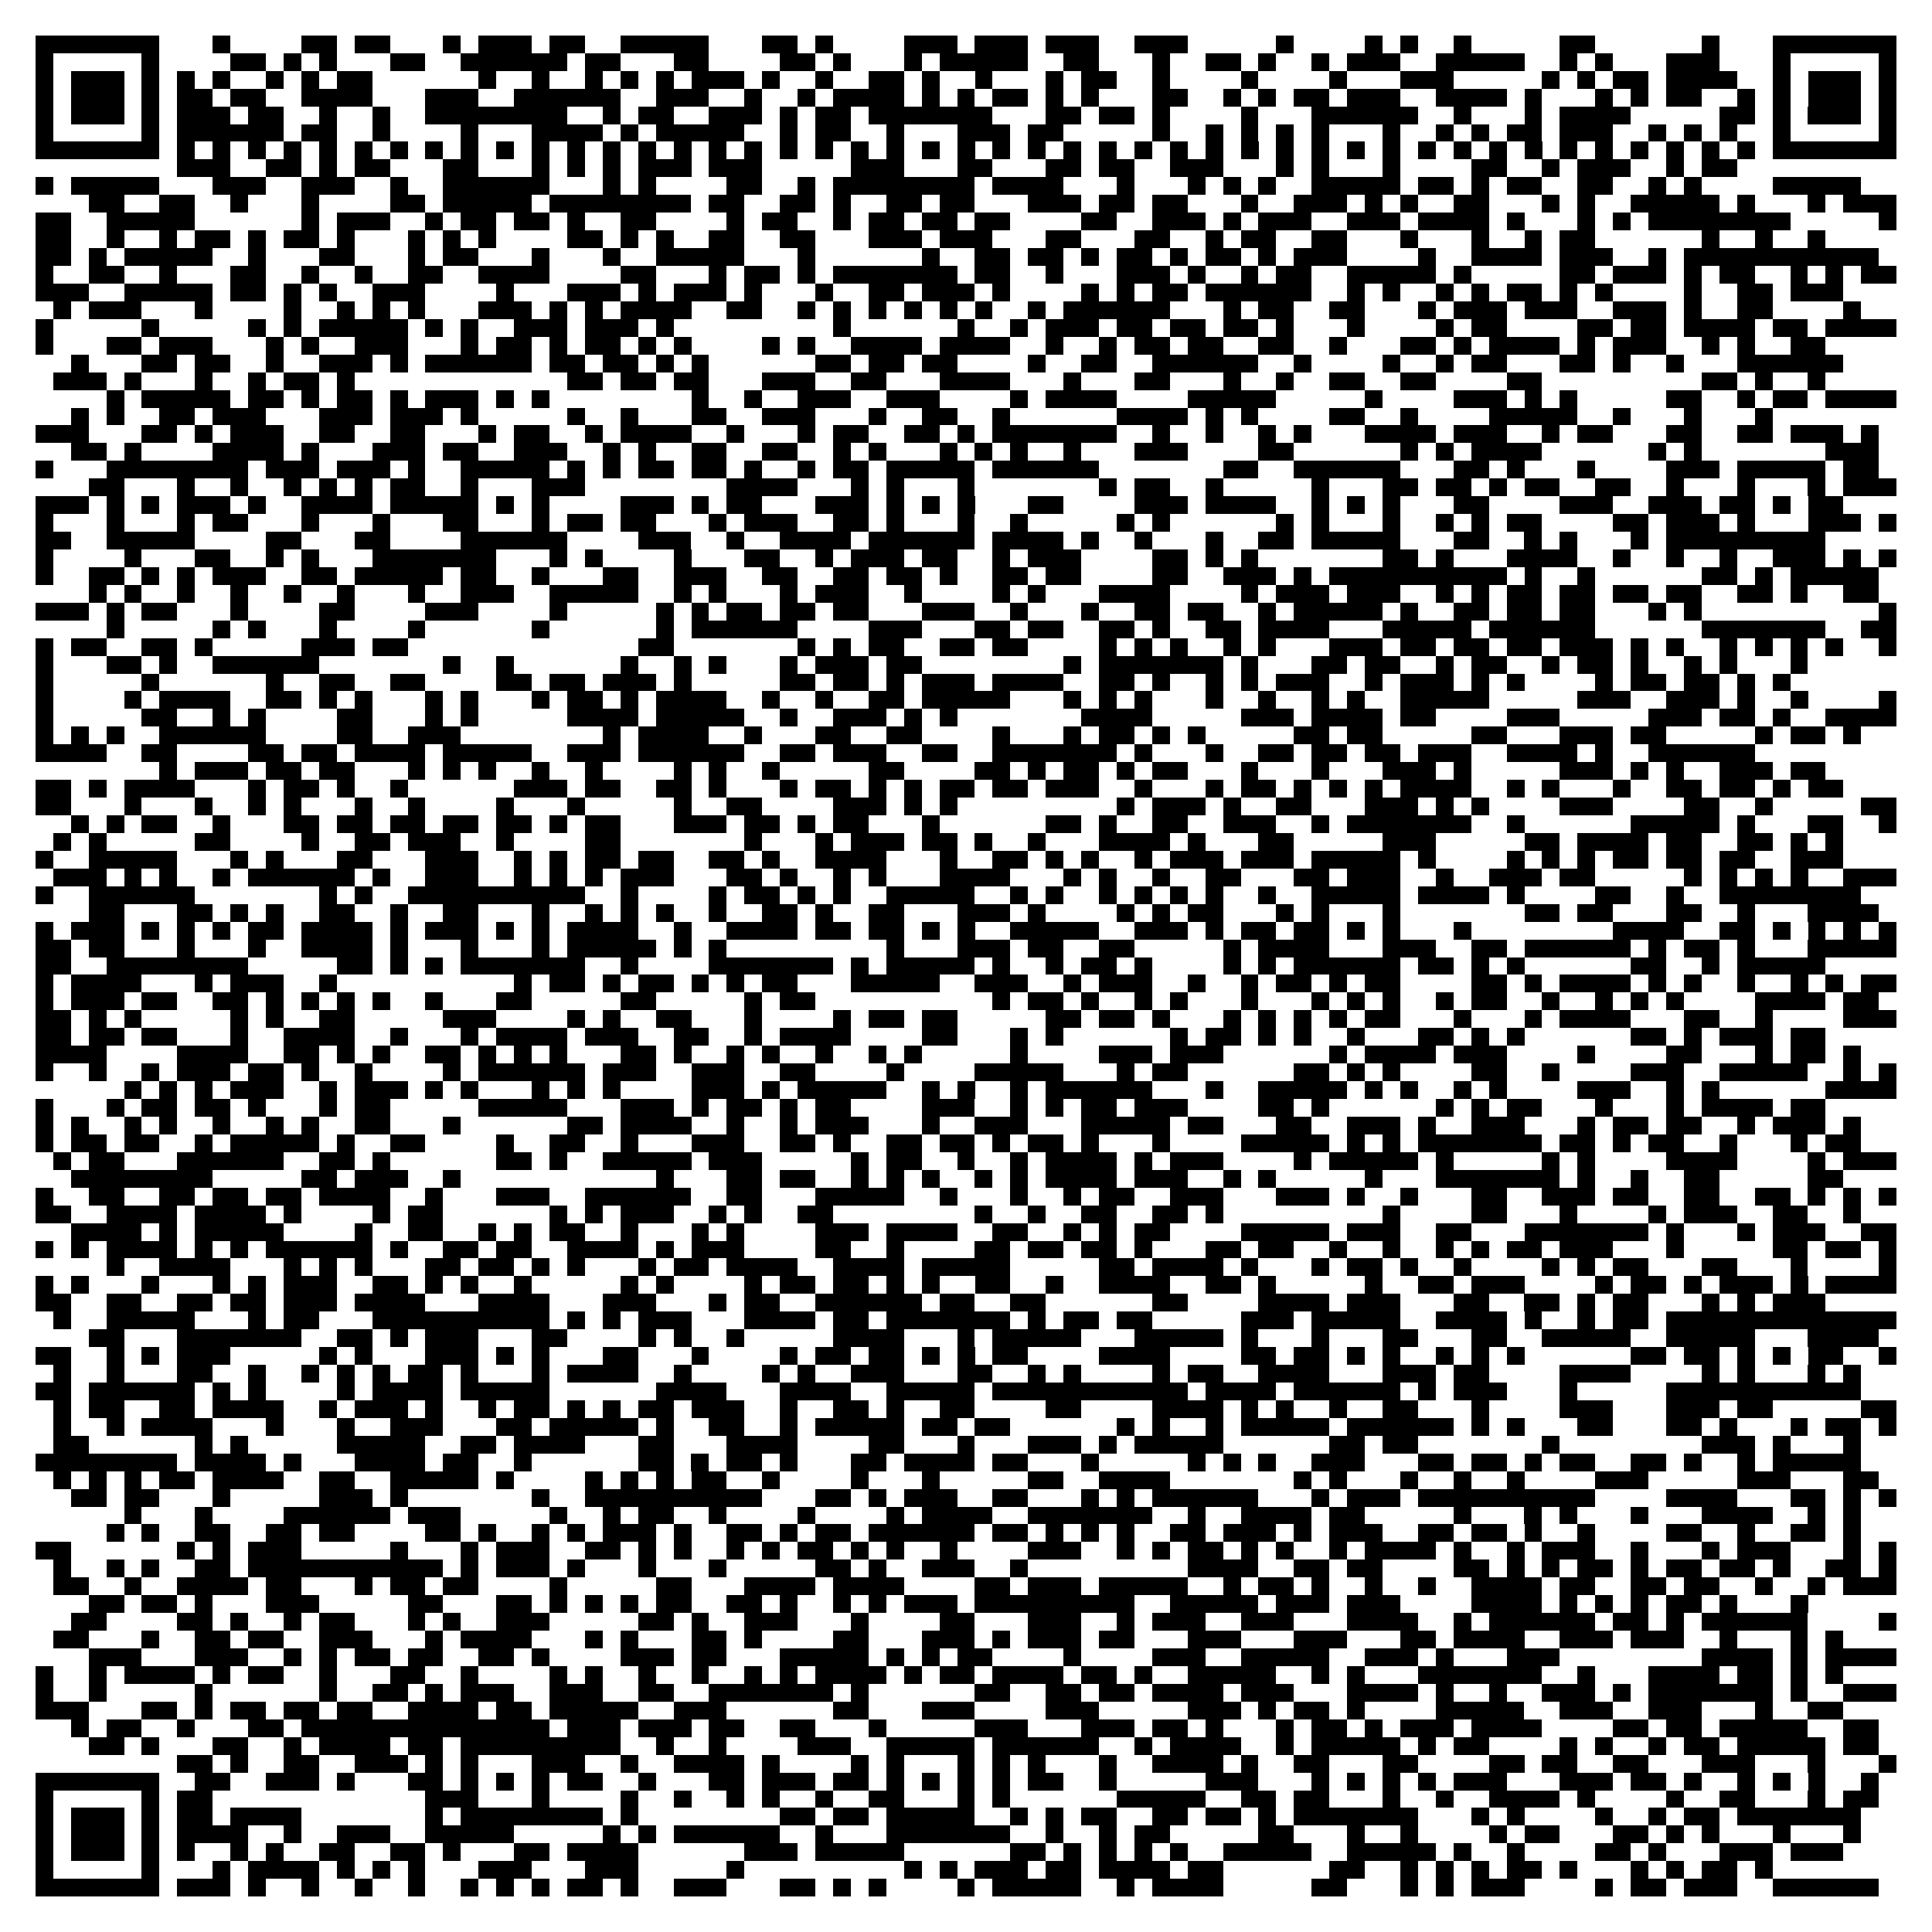 <?xml version="1.0" encoding="UTF-8"?>
<!DOCTYPE svg PUBLIC '-//W3C//DTD SVG 1.0//EN'
          'http://www.w3.org/TR/2001/REC-SVG-20010904/DTD/svg10.dtd'>
<svg fill="#fff" height="109" shape-rendering="crispEdges" style="fill: #fff;" viewBox="0 0 109 109" width="109" xmlns="http://www.w3.org/2000/svg" xmlns:xlink="http://www.w3.org/1999/xlink"
><path d="M0 0h109v109H0z"
  /><path d="M2 2.5h7m3 0h1m4 0h2m1 0h2m3 0h1m1 0h3m1 0h2m2 0h5m3 0h2m1 0h1m4 0h3m1 0h3m1 0h3m2 0h3m5 0h1m4 0h1m1 0h1m2 0h1m5 0h2m6 0h1m3 0h7M2 3.5h1m5 0h1m4 0h2m1 0h1m1 0h1m3 0h2m2 0h6m1 0h2m3 0h2m4 0h2m1 0h1m3 0h1m1 0h5m2 0h2m3 0h1m2 0h2m1 0h1m2 0h1m1 0h3m2 0h5m2 0h1m1 0h1m3 0h3m3 0h1m5 0h1M2 4.5h1m1 0h3m1 0h1m1 0h1m1 0h1m2 0h1m1 0h1m1 0h2m6 0h1m2 0h1m2 0h1m1 0h1m1 0h1m1 0h3m1 0h1m2 0h1m2 0h2m1 0h1m2 0h1m3 0h1m1 0h2m2 0h1m4 0h1m4 0h1m3 0h3m5 0h1m1 0h1m1 0h2m1 0h4m2 0h1m1 0h3m1 0h1M2 5.5h1m1 0h3m1 0h1m1 0h2m1 0h2m2 0h4m3 0h3m2 0h6m2 0h3m2 0h1m2 0h1m1 0h4m1 0h1m1 0h1m1 0h2m1 0h1m1 0h1m3 0h2m2 0h1m1 0h1m1 0h2m1 0h3m2 0h4m1 0h1m3 0h1m1 0h1m1 0h2m2 0h1m1 0h1m1 0h3m1 0h1M2 6.5h1m1 0h3m1 0h1m1 0h3m1 0h2m2 0h1m2 0h1m2 0h8m2 0h1m1 0h2m2 0h3m1 0h1m1 0h2m1 0h7m3 0h2m1 0h2m1 0h1m4 0h1m3 0h6m2 0h1m3 0h1m1 0h4m5 0h2m1 0h1m1 0h3m1 0h1M2 7.5h1m5 0h1m1 0h6m1 0h2m2 0h1m4 0h1m3 0h4m1 0h1m1 0h5m2 0h1m1 0h2m2 0h1m3 0h3m1 0h2m5 0h1m2 0h1m1 0h1m1 0h1m1 0h1m3 0h1m2 0h1m1 0h1m1 0h2m1 0h3m2 0h1m1 0h1m1 0h1m2 0h1m5 0h1M2 8.5h7m1 0h1m1 0h1m1 0h1m1 0h1m1 0h1m1 0h1m1 0h1m1 0h1m1 0h1m1 0h1m1 0h1m1 0h1m1 0h1m1 0h1m1 0h1m1 0h1m1 0h1m1 0h1m1 0h1m1 0h1m1 0h1m1 0h1m1 0h1m1 0h1m1 0h1m1 0h1m1 0h1m1 0h1m1 0h1m1 0h1m1 0h1m1 0h1m1 0h1m1 0h1m1 0h1m1 0h1m1 0h1m1 0h1m1 0h1m1 0h1m1 0h1m1 0h1m1 0h1m1 0h1m1 0h1m1 0h7M10 9.5h3m2 0h2m1 0h1m1 0h2m3 0h2m3 0h1m1 0h1m1 0h1m1 0h3m1 0h3m5 0h3m3 0h2m3 0h2m1 0h2m2 0h3m3 0h1m1 0h1m3 0h1m4 0h2m2 0h1m1 0h3m2 0h1m1 0h2M2 10.5h1m1 0h5m3 0h3m2 0h3m2 0h1m2 0h6m3 0h1m1 0h1m4 0h2m2 0h1m1 0h8m1 0h4m3 0h1m3 0h1m1 0h1m1 0h1m2 0h5m1 0h2m1 0h1m1 0h2m2 0h2m2 0h1m1 0h1m4 0h5M5 11.5h2m2 0h2m2 0h1m3 0h1m4 0h2m1 0h5m1 0h8m1 0h2m2 0h2m1 0h1m2 0h2m1 0h2m3 0h3m1 0h2m1 0h2m3 0h1m2 0h3m1 0h1m1 0h1m2 0h2m3 0h1m1 0h1m2 0h5m1 0h1m3 0h1m1 0h3M2 12.5h2m2 0h5m6 0h1m1 0h3m2 0h1m1 0h2m1 0h2m1 0h1m2 0h2m4 0h1m1 0h2m2 0h1m1 0h2m1 0h2m1 0h2m4 0h2m2 0h3m1 0h1m1 0h3m2 0h3m1 0h4m1 0h1m3 0h1m1 0h1m1 0h8m5 0h1M2 13.5h2m2 0h1m2 0h1m1 0h2m1 0h1m1 0h2m1 0h1m3 0h1m1 0h1m1 0h1m4 0h2m1 0h1m1 0h1m2 0h2m2 0h2m3 0h3m1 0h3m3 0h2m3 0h2m2 0h1m1 0h2m2 0h2m3 0h1m3 0h1m2 0h1m1 0h2m6 0h1m2 0h1m2 0h1M2 14.5h2m1 0h1m1 0h5m2 0h1m3 0h2m3 0h1m1 0h2m3 0h1m3 0h1m2 0h5m3 0h1m6 0h1m2 0h2m1 0h2m1 0h1m1 0h2m1 0h1m1 0h2m1 0h1m1 0h3m4 0h1m2 0h4m1 0h3m2 0h1m1 0h11M2 15.5h1m2 0h2m2 0h1m3 0h2m2 0h1m2 0h1m2 0h2m2 0h4m4 0h2m3 0h1m1 0h2m1 0h1m1 0h7m1 0h2m2 0h1m3 0h3m1 0h1m2 0h1m1 0h2m2 0h5m1 0h1m5 0h2m1 0h3m1 0h1m1 0h2m2 0h1m1 0h1m1 0h2M2 16.5h3m2 0h5m1 0h2m1 0h1m1 0h1m2 0h3m4 0h1m3 0h3m1 0h1m1 0h3m1 0h1m3 0h1m2 0h2m1 0h3m1 0h1m4 0h1m1 0h1m1 0h2m1 0h6m2 0h1m1 0h1m2 0h1m1 0h1m1 0h2m1 0h1m1 0h1m4 0h1m2 0h2m1 0h3M3 17.5h1m1 0h3m3 0h1m4 0h1m2 0h1m1 0h1m1 0h1m3 0h3m1 0h1m1 0h1m1 0h4m2 0h2m2 0h1m1 0h1m1 0h1m1 0h1m1 0h1m1 0h1m2 0h1m1 0h6m3 0h1m1 0h2m2 0h2m3 0h1m1 0h3m1 0h3m2 0h3m1 0h1m2 0h2m4 0h1M2 18.5h1m5 0h1m5 0h1m1 0h1m1 0h5m1 0h1m1 0h1m2 0h3m1 0h3m1 0h1m9 0h1m6 0h1m2 0h1m1 0h3m1 0h2m1 0h2m1 0h2m1 0h1m3 0h1m4 0h1m1 0h2m4 0h2m1 0h2m1 0h4m1 0h2m1 0h4M2 19.5h1m3 0h2m1 0h3m3 0h1m1 0h1m2 0h3m3 0h1m1 0h2m1 0h1m1 0h2m1 0h1m1 0h1m4 0h1m1 0h1m2 0h4m1 0h4m2 0h1m2 0h1m1 0h2m1 0h2m2 0h2m2 0h1m3 0h2m1 0h1m1 0h4m1 0h1m1 0h3m2 0h1m1 0h1m2 0h2M4 20.5h1m3 0h2m1 0h2m2 0h1m2 0h3m1 0h1m1 0h6m1 0h2m1 0h2m1 0h1m1 0h1m6 0h2m1 0h2m1 0h2m4 0h1m2 0h2m2 0h6m2 0h1m4 0h1m2 0h1m1 0h2m3 0h2m1 0h1m2 0h1m3 0h6M3 21.5h3m1 0h1m3 0h1m2 0h1m1 0h2m1 0h1m12 0h2m1 0h2m1 0h2m3 0h3m2 0h2m3 0h4m3 0h1m3 0h2m3 0h1m2 0h1m2 0h2m2 0h2m4 0h2m9 0h2m1 0h1m2 0h1M6 22.5h1m1 0h5m1 0h2m1 0h1m1 0h2m1 0h1m1 0h3m1 0h1m1 0h1m8 0h1m2 0h1m2 0h3m2 0h3m4 0h1m1 0h4m4 0h5m5 0h1m4 0h3m1 0h1m1 0h1m5 0h2m2 0h1m1 0h2m1 0h4M4 23.5h1m1 0h1m2 0h2m1 0h3m3 0h3m1 0h3m1 0h1m5 0h1m2 0h1m3 0h2m2 0h3m3 0h1m2 0h2m2 0h1m6 0h4m1 0h1m1 0h1m4 0h2m2 0h1m4 0h5m2 0h1m3 0h1m3 0h1M2 24.5h3m3 0h2m1 0h1m1 0h3m2 0h2m2 0h2m3 0h1m1 0h2m2 0h1m1 0h4m2 0h1m3 0h1m1 0h2m2 0h2m1 0h1m1 0h7m2 0h1m2 0h1m2 0h1m1 0h1m3 0h4m1 0h3m2 0h1m1 0h2m3 0h2m2 0h2m1 0h3m1 0h1M4 25.5h2m1 0h1m4 0h4m1 0h1m3 0h3m1 0h2m2 0h3m2 0h1m1 0h1m2 0h2m2 0h2m2 0h1m1 0h1m3 0h1m1 0h1m1 0h1m2 0h1m3 0h3m4 0h2m6 0h1m1 0h1m1 0h4m6 0h1m1 0h1m7 0h3M2 26.5h1m3 0h8m1 0h3m1 0h3m1 0h1m2 0h5m1 0h1m1 0h1m1 0h2m1 0h2m1 0h1m2 0h1m1 0h2m1 0h5m1 0h6m7 0h2m2 0h6m3 0h2m1 0h1m3 0h1m4 0h3m1 0h5m1 0h2M5 27.5h2m3 0h1m2 0h1m2 0h1m1 0h1m1 0h1m1 0h2m2 0h1m3 0h3m8 0h4m3 0h1m1 0h1m3 0h1m7 0h1m1 0h2m2 0h1m5 0h1m3 0h2m1 0h2m1 0h1m1 0h2m2 0h2m2 0h1m3 0h1m3 0h1m1 0h3M2 28.5h3m1 0h1m1 0h1m1 0h3m1 0h1m2 0h4m1 0h5m1 0h1m1 0h1m4 0h3m1 0h1m1 0h2m3 0h3m1 0h1m1 0h1m1 0h1m3 0h2m4 0h3m1 0h4m2 0h1m1 0h1m1 0h1m3 0h2m4 0h3m2 0h3m1 0h2m1 0h1m1 0h2M2 29.5h1m3 0h1m3 0h1m1 0h2m3 0h1m3 0h1m3 0h2m3 0h1m1 0h2m1 0h2m3 0h1m1 0h3m2 0h2m1 0h1m3 0h1m2 0h1m5 0h1m1 0h1m6 0h1m1 0h1m3 0h1m2 0h1m1 0h1m1 0h2m4 0h2m1 0h3m1 0h1m3 0h3m1 0h1M2 30.5h2m2 0h5m4 0h2m3 0h2m4 0h6m4 0h3m2 0h1m2 0h4m1 0h6m1 0h4m1 0h1m2 0h1m3 0h1m2 0h2m1 0h5m3 0h2m2 0h1m1 0h1m3 0h1m1 0h9M2 31.5h1m4 0h1m3 0h2m2 0h1m1 0h1m3 0h7m3 0h1m1 0h1m4 0h1m3 0h2m2 0h1m1 0h3m1 0h2m2 0h1m1 0h3m4 0h2m1 0h1m1 0h1m7 0h2m1 0h1m3 0h4m2 0h1m2 0h1m2 0h1m2 0h3m1 0h1m1 0h1M2 32.5h1m2 0h2m1 0h1m1 0h1m1 0h3m2 0h2m1 0h5m1 0h2m2 0h1m3 0h2m2 0h3m2 0h2m2 0h2m1 0h2m1 0h1m2 0h2m1 0h2m4 0h2m2 0h3m1 0h1m1 0h10m1 0h1m2 0h1m6 0h2m1 0h1m1 0h5M5 33.5h1m1 0h1m2 0h1m2 0h1m2 0h1m2 0h1m3 0h1m2 0h3m2 0h5m2 0h1m1 0h1m3 0h1m1 0h3m2 0h1m4 0h1m1 0h1m3 0h4m4 0h1m1 0h3m1 0h3m2 0h1m1 0h1m1 0h2m1 0h2m1 0h2m1 0h2m2 0h2m1 0h1m2 0h2M2 34.5h3m1 0h1m1 0h2m3 0h1m4 0h2m4 0h3m4 0h1m5 0h1m1 0h1m1 0h2m1 0h2m1 0h2m3 0h3m2 0h1m3 0h1m2 0h2m1 0h2m2 0h1m1 0h5m1 0h1m2 0h2m1 0h2m1 0h2m3 0h1m1 0h1m10 0h1M6 35.5h1m5 0h1m1 0h1m3 0h1m4 0h1m6 0h1m6 0h1m1 0h6m4 0h3m3 0h2m1 0h2m2 0h2m1 0h1m2 0h2m1 0h4m3 0h5m1 0h6m6 0h7m2 0h2M2 36.5h1m1 0h2m2 0h2m1 0h1m5 0h3m1 0h2m13 0h2m7 0h1m1 0h1m1 0h2m2 0h2m1 0h2m4 0h1m1 0h1m1 0h1m2 0h1m1 0h1m3 0h3m1 0h2m1 0h2m1 0h2m1 0h3m1 0h1m1 0h1m2 0h1m1 0h1m1 0h1m1 0h1m2 0h1M2 37.5h1m3 0h2m1 0h1m2 0h6m7 0h1m2 0h1m6 0h1m2 0h1m1 0h1m3 0h1m1 0h3m1 0h2m8 0h1m1 0h7m1 0h1m3 0h2m1 0h2m2 0h1m1 0h2m2 0h1m1 0h2m1 0h1m2 0h1m1 0h1m3 0h1M2 38.5h1m5 0h1m6 0h1m2 0h2m2 0h2m4 0h2m1 0h2m1 0h3m1 0h1m5 0h2m1 0h2m1 0h1m1 0h3m1 0h4m2 0h2m1 0h1m2 0h1m1 0h1m1 0h3m2 0h1m1 0h3m1 0h1m1 0h1m4 0h1m1 0h2m1 0h2m1 0h1m1 0h1M2 39.5h1m4 0h1m1 0h4m2 0h2m1 0h1m1 0h1m3 0h1m1 0h1m3 0h1m1 0h2m1 0h1m1 0h4m2 0h1m2 0h1m2 0h2m1 0h5m3 0h1m1 0h1m1 0h1m3 0h1m2 0h1m2 0h1m1 0h1m2 0h5m5 0h3m2 0h3m1 0h1m2 0h1m4 0h1M2 40.5h1m5 0h2m2 0h1m1 0h1m4 0h2m3 0h1m1 0h1m5 0h4m1 0h5m2 0h1m2 0h3m1 0h1m1 0h1m7 0h4m5 0h3m1 0h4m1 0h2m4 0h3m5 0h3m1 0h2m1 0h1m2 0h4M2 41.5h1m1 0h1m1 0h1m2 0h6m4 0h2m2 0h3m8 0h1m1 0h4m2 0h1m3 0h2m2 0h2m4 0h1m3 0h1m1 0h2m1 0h1m1 0h1m5 0h2m1 0h2m5 0h2m3 0h3m1 0h2m5 0h1m1 0h2m1 0h1M2 42.5h4m2 0h2m4 0h2m1 0h2m1 0h4m1 0h5m2 0h3m1 0h6m2 0h2m1 0h3m2 0h2m2 0h7m1 0h1m3 0h1m2 0h2m1 0h2m1 0h2m1 0h3m2 0h4m1 0h1m2 0h6M9 43.5h1m1 0h3m1 0h2m1 0h2m3 0h1m1 0h1m1 0h1m2 0h1m2 0h1m4 0h1m1 0h1m2 0h1m5 0h2m4 0h2m1 0h1m1 0h2m1 0h1m1 0h2m3 0h1m3 0h1m3 0h3m1 0h1m5 0h3m1 0h1m1 0h1m2 0h3m1 0h2M2 44.5h2m1 0h1m1 0h4m3 0h1m1 0h2m1 0h1m2 0h1m6 0h3m1 0h2m2 0h2m1 0h1m3 0h1m1 0h2m1 0h1m1 0h1m1 0h2m1 0h2m1 0h3m2 0h1m3 0h1m1 0h2m1 0h1m1 0h1m1 0h1m1 0h4m2 0h1m1 0h1m3 0h1m2 0h2m1 0h2m1 0h1m1 0h2M2 45.5h2m3 0h1m3 0h1m2 0h1m1 0h1m3 0h1m2 0h1m4 0h1m3 0h1m5 0h1m2 0h2m4 0h3m1 0h1m1 0h1m9 0h1m1 0h3m1 0h1m2 0h2m3 0h3m1 0h1m1 0h1m4 0h3m4 0h2m2 0h1m5 0h2M4 46.5h1m1 0h1m1 0h2m2 0h1m3 0h2m1 0h2m1 0h2m1 0h2m1 0h2m1 0h1m1 0h2m3 0h3m1 0h2m1 0h1m1 0h2m3 0h1m6 0h2m1 0h1m2 0h2m2 0h3m2 0h1m1 0h7m2 0h1m6 0h5m1 0h1m3 0h2m2 0h1M3 47.5h1m1 0h1m5 0h2m4 0h1m2 0h2m1 0h3m2 0h1m4 0h2m7 0h1m3 0h1m1 0h3m1 0h2m1 0h1m2 0h1m3 0h4m1 0h1m3 0h2m5 0h3m5 0h2m1 0h4m1 0h2m2 0h2m1 0h1m1 0h1M2 48.5h1m2 0h5m3 0h1m1 0h1m3 0h2m3 0h3m2 0h1m1 0h1m1 0h2m1 0h2m2 0h2m1 0h1m2 0h4m3 0h1m2 0h2m1 0h1m1 0h1m2 0h1m1 0h3m1 0h3m1 0h5m1 0h1m4 0h1m1 0h1m1 0h1m1 0h2m1 0h2m1 0h2m2 0h3M3 49.5h3m1 0h1m1 0h1m2 0h1m1 0h6m1 0h1m2 0h3m2 0h1m1 0h1m1 0h1m1 0h3m3 0h2m1 0h1m2 0h1m1 0h1m3 0h4m3 0h1m1 0h1m2 0h1m2 0h2m3 0h2m1 0h3m2 0h1m2 0h3m1 0h2m5 0h1m1 0h1m1 0h1m1 0h1m2 0h3M2 50.5h1m2 0h6m7 0h1m1 0h1m2 0h10m2 0h1m4 0h1m1 0h2m1 0h1m1 0h1m2 0h5m2 0h1m1 0h1m2 0h1m1 0h1m1 0h1m1 0h1m2 0h1m2 0h5m1 0h4m1 0h1m4 0h2m2 0h1m2 0h8M5 51.5h2m3 0h2m1 0h1m1 0h1m2 0h2m2 0h1m2 0h2m3 0h1m2 0h1m1 0h1m1 0h1m2 0h1m2 0h2m1 0h1m2 0h2m3 0h3m1 0h1m4 0h1m1 0h1m1 0h2m3 0h1m1 0h1m3 0h1m7 0h2m1 0h2m3 0h2m2 0h1m3 0h4M2 52.5h1m1 0h3m1 0h1m1 0h1m1 0h1m1 0h2m1 0h4m1 0h1m1 0h3m1 0h1m1 0h1m1 0h4m2 0h1m2 0h4m1 0h2m1 0h2m1 0h1m1 0h1m2 0h5m2 0h3m1 0h1m1 0h2m1 0h2m1 0h1m1 0h1m3 0h1m8 0h4m2 0h2m1 0h1m1 0h1m1 0h1m1 0h1M2 53.5h2m1 0h2m3 0h1m3 0h1m2 0h4m1 0h1m3 0h1m3 0h1m1 0h5m1 0h1m1 0h1m9 0h1m3 0h3m1 0h2m2 0h2m5 0h1m1 0h4m3 0h3m2 0h2m1 0h6m1 0h1m1 0h2m1 0h1m3 0h5M2 54.5h2m2 0h8m5 0h2m1 0h1m1 0h1m1 0h7m2 0h1m4 0h7m1 0h1m1 0h5m1 0h1m2 0h1m1 0h2m1 0h1m4 0h1m1 0h1m1 0h6m1 0h2m1 0h1m1 0h1m6 0h2m2 0h1m1 0h5M2 55.5h1m1 0h4m3 0h1m1 0h3m2 0h1m10 0h1m1 0h2m1 0h1m1 0h2m1 0h1m1 0h1m1 0h2m3 0h5m2 0h3m2 0h1m1 0h3m2 0h1m2 0h1m1 0h2m1 0h1m1 0h2m4 0h2m1 0h1m1 0h4m1 0h1m1 0h1m2 0h1m2 0h1m1 0h1m1 0h2M2 56.5h1m1 0h3m1 0h2m2 0h2m1 0h1m1 0h1m1 0h1m1 0h1m2 0h1m3 0h2m5 0h2m5 0h1m1 0h2m10 0h1m1 0h2m1 0h1m2 0h1m1 0h1m3 0h1m3 0h1m1 0h1m1 0h1m2 0h1m1 0h2m2 0h1m2 0h1m1 0h1m1 0h1m4 0h4m1 0h2M2 57.5h2m1 0h1m1 0h1m5 0h1m1 0h1m2 0h2m5 0h3m4 0h1m1 0h1m2 0h2m3 0h1m4 0h1m1 0h2m1 0h2m5 0h2m1 0h2m1 0h1m3 0h1m1 0h1m1 0h1m1 0h1m1 0h2m3 0h1m3 0h1m1 0h4m3 0h2m2 0h1m4 0h3M2 58.5h2m1 0h2m1 0h2m3 0h1m2 0h4m2 0h1m3 0h1m1 0h4m1 0h3m2 0h2m2 0h1m1 0h4m4 0h2m3 0h1m1 0h1m6 0h1m1 0h2m1 0h1m1 0h1m2 0h1m3 0h2m1 0h1m1 0h1m6 0h2m1 0h1m1 0h3m1 0h2M2 59.5h4m4 0h4m2 0h2m1 0h1m1 0h1m2 0h2m1 0h1m1 0h1m1 0h1m3 0h2m1 0h1m2 0h1m1 0h1m2 0h1m2 0h1m1 0h1m5 0h1m4 0h3m1 0h3m6 0h1m1 0h4m1 0h3m4 0h1m4 0h2m3 0h1m1 0h2m1 0h1M2 60.5h1m2 0h1m2 0h1m1 0h3m1 0h2m1 0h1m2 0h1m4 0h1m1 0h6m1 0h3m2 0h3m2 0h2m4 0h1m4 0h5m3 0h1m1 0h2m6 0h2m1 0h1m1 0h1m4 0h2m2 0h1m4 0h3m2 0h5m2 0h1m1 0h1M7 61.5h1m1 0h1m1 0h1m1 0h3m2 0h1m1 0h3m1 0h1m1 0h1m3 0h1m1 0h1m1 0h1m4 0h3m1 0h1m1 0h5m2 0h1m1 0h1m2 0h1m1 0h6m3 0h1m2 0h5m1 0h1m1 0h1m2 0h1m1 0h1m4 0h3m2 0h1m1 0h1m6 0h4M2 62.5h1m3 0h1m1 0h2m1 0h2m1 0h1m3 0h1m1 0h2m5 0h5m3 0h3m1 0h1m1 0h2m1 0h1m1 0h2m4 0h3m2 0h1m1 0h1m1 0h2m1 0h3m4 0h2m1 0h1m6 0h1m1 0h1m1 0h2m3 0h1m3 0h1m1 0h4m1 0h2M2 63.5h1m1 0h1m2 0h1m1 0h1m2 0h1m2 0h1m1 0h1m2 0h2m3 0h1m6 0h2m1 0h4m2 0h1m2 0h1m1 0h3m3 0h1m2 0h3m3 0h5m1 0h2m3 0h2m2 0h3m1 0h1m2 0h3m3 0h1m1 0h2m1 0h2m2 0h1m1 0h3m1 0h1M2 64.5h1m1 0h2m1 0h2m2 0h1m1 0h5m1 0h1m2 0h2m4 0h1m2 0h2m2 0h1m3 0h3m2 0h2m1 0h1m2 0h2m1 0h2m1 0h1m1 0h2m1 0h1m3 0h1m4 0h5m1 0h1m1 0h1m1 0h7m1 0h2m1 0h1m1 0h2m2 0h1m3 0h1m1 0h2M3 65.5h1m1 0h2m3 0h6m2 0h2m1 0h1m6 0h2m1 0h1m2 0h5m1 0h3m5 0h1m1 0h2m2 0h1m2 0h1m1 0h4m1 0h1m1 0h3m4 0h1m1 0h5m1 0h1m5 0h1m1 0h1m4 0h4m4 0h1m1 0h3M4 66.5h8m5 0h2m1 0h3m2 0h1m11 0h1m3 0h2m1 0h2m2 0h1m1 0h1m1 0h1m2 0h1m1 0h1m1 0h4m1 0h3m2 0h1m1 0h1m5 0h1m3 0h7m1 0h1m2 0h1m2 0h2m5 0h2M2 67.5h1m2 0h2m2 0h2m1 0h2m1 0h2m1 0h4m2 0h1m3 0h3m2 0h6m2 0h2m3 0h5m2 0h1m3 0h1m2 0h1m1 0h2m2 0h3m3 0h3m1 0h1m2 0h1m3 0h2m2 0h3m1 0h2m2 0h2m2 0h2m1 0h1m1 0h1m1 0h1M2 68.5h2m2 0h4m1 0h4m1 0h1m4 0h1m1 0h2m6 0h1m1 0h1m1 0h3m2 0h1m1 0h1m2 0h2m8 0h1m2 0h1m2 0h2m2 0h2m1 0h1m9 0h1m4 0h2m3 0h1m4 0h1m1 0h3m2 0h2m2 0h1M4 69.5h4m1 0h1m1 0h5m4 0h1m2 0h2m2 0h1m1 0h1m1 0h2m2 0h1m3 0h1m1 0h1m4 0h3m1 0h4m2 0h2m2 0h1m1 0h1m1 0h2m4 0h5m1 0h3m2 0h2m3 0h7m1 0h1m3 0h1m1 0h3m2 0h2M2 70.5h1m1 0h1m1 0h4m1 0h1m1 0h1m1 0h6m1 0h1m2 0h2m1 0h2m2 0h4m1 0h1m1 0h3m4 0h2m2 0h1m4 0h2m1 0h2m1 0h2m1 0h1m3 0h2m1 0h2m2 0h1m2 0h1m2 0h1m1 0h1m1 0h2m1 0h3m3 0h1m5 0h2m1 0h2m1 0h1M6 71.5h1m2 0h4m3 0h1m1 0h1m1 0h1m3 0h2m1 0h2m1 0h1m1 0h1m3 0h1m1 0h2m1 0h4m2 0h4m1 0h5m5 0h2m1 0h4m1 0h1m3 0h1m1 0h2m1 0h1m2 0h1m4 0h1m1 0h1m1 0h2m3 0h2m3 0h1m4 0h1M2 72.5h1m1 0h1m3 0h1m3 0h1m1 0h1m1 0h3m2 0h2m1 0h1m1 0h1m2 0h1m5 0h1m1 0h1m4 0h1m1 0h2m1 0h2m1 0h1m1 0h1m2 0h2m2 0h1m2 0h4m2 0h2m1 0h1m5 0h1m2 0h2m1 0h3m4 0h1m1 0h2m1 0h1m1 0h3m1 0h1m1 0h4M2 73.5h2m2 0h2m2 0h2m1 0h2m1 0h3m1 0h4m3 0h4m3 0h3m3 0h1m1 0h2m2 0h6m1 0h2m2 0h2m6 0h2m4 0h4m1 0h3m3 0h2m2 0h2m1 0h1m1 0h2m3 0h1m1 0h1m1 0h3M3 74.5h1m2 0h5m3 0h1m1 0h2m3 0h10m1 0h1m1 0h1m1 0h3m3 0h4m1 0h2m1 0h7m1 0h1m1 0h2m1 0h2m5 0h3m1 0h5m2 0h4m1 0h1m2 0h1m1 0h2m1 0h13M5 75.5h2m3 0h7m2 0h2m1 0h1m1 0h3m3 0h2m4 0h1m1 0h1m2 0h1m5 0h4m3 0h1m1 0h5m3 0h5m1 0h1m3 0h1m3 0h2m3 0h2m2 0h5m2 0h5m3 0h4M2 76.5h2m2 0h1m1 0h1m1 0h3m5 0h1m1 0h1m3 0h3m1 0h1m1 0h1m3 0h2m3 0h1m4 0h1m1 0h2m1 0h2m1 0h1m1 0h1m1 0h2m4 0h4m4 0h2m1 0h2m1 0h1m1 0h1m2 0h1m1 0h1m1 0h1m6 0h2m1 0h2m1 0h1m1 0h1m1 0h2m2 0h1M3 77.5h1m2 0h1m3 0h2m2 0h1m2 0h1m1 0h1m1 0h1m1 0h2m1 0h1m3 0h1m1 0h4m2 0h1m4 0h1m1 0h1m2 0h3m3 0h2m2 0h1m1 0h1m4 0h1m1 0h2m2 0h4m3 0h3m1 0h2m4 0h4m4 0h1m1 0h1m3 0h1m1 0h1M2 78.5h2m1 0h6m1 0h1m1 0h1m4 0h1m1 0h4m1 0h5m6 0h4m3 0h4m2 0h5m1 0h11m1 0h4m1 0h6m1 0h1m1 0h3m3 0h1m5 0h11M3 79.5h1m1 0h2m2 0h2m1 0h4m2 0h1m1 0h3m1 0h1m2 0h1m1 0h2m1 0h1m1 0h1m1 0h2m1 0h3m2 0h1m2 0h2m1 0h1m2 0h2m4 0h2m4 0h4m1 0h1m1 0h1m2 0h1m2 0h2m3 0h1m4 0h3m3 0h3m1 0h2m5 0h2M3 80.5h1m2 0h1m1 0h4m3 0h1m3 0h1m2 0h3m3 0h2m1 0h5m1 0h1m2 0h2m2 0h1m1 0h5m1 0h2m1 0h2m6 0h1m1 0h1m2 0h1m1 0h5m1 0h6m1 0h1m1 0h1m3 0h2m3 0h2m1 0h1m3 0h1m1 0h2m1 0h1M3 81.5h2m6 0h1m1 0h1m5 0h5m2 0h2m1 0h4m3 0h2m3 0h4m4 0h2m3 0h1m3 0h3m1 0h1m1 0h5m6 0h2m1 0h2m7 0h1m8 0h3m1 0h1m3 0h1M2 82.5h8m1 0h4m1 0h1m3 0h4m1 0h2m2 0h1m6 0h2m1 0h1m1 0h2m1 0h1m3 0h2m1 0h4m1 0h2m3 0h1m5 0h1m1 0h1m1 0h1m2 0h3m3 0h2m1 0h2m1 0h1m1 0h2m2 0h2m1 0h1m2 0h1m1 0h5M3 83.5h1m1 0h1m1 0h1m1 0h2m1 0h4m2 0h2m2 0h5m1 0h1m4 0h1m1 0h1m1 0h1m1 0h2m2 0h1m4 0h1m3 0h1m5 0h2m2 0h4m7 0h1m1 0h1m3 0h1m2 0h1m2 0h1m4 0h3m5 0h3m3 0h2M4 84.5h2m1 0h2m3 0h1m5 0h3m1 0h1m7 0h1m2 0h10m3 0h2m1 0h1m1 0h3m2 0h2m3 0h1m1 0h1m1 0h6m3 0h1m1 0h3m1 0h10m4 0h4m3 0h2m1 0h1m1 0h1M7 85.5h1m3 0h1m4 0h6m1 0h3m5 0h1m2 0h1m1 0h2m2 0h1m4 0h1m4 0h1m1 0h4m2 0h7m2 0h1m2 0h4m1 0h2m5 0h1m3 0h1m1 0h1m3 0h1m3 0h4m2 0h1m1 0h1M6 86.5h1m1 0h1m2 0h2m2 0h2m1 0h2m4 0h2m1 0h1m2 0h1m1 0h1m1 0h3m1 0h1m2 0h2m1 0h1m1 0h2m1 0h6m1 0h2m1 0h1m1 0h1m1 0h1m2 0h2m1 0h3m1 0h1m1 0h3m2 0h2m1 0h2m1 0h1m2 0h1m4 0h2m2 0h1m2 0h2m1 0h1M2 87.5h2m6 0h1m1 0h1m1 0h3m5 0h1m3 0h1m1 0h3m2 0h2m1 0h1m1 0h1m2 0h1m1 0h1m1 0h2m1 0h1m1 0h1m2 0h1m4 0h3m2 0h1m1 0h1m1 0h2m1 0h1m1 0h1m2 0h1m1 0h4m1 0h1m2 0h1m1 0h3m2 0h1m3 0h1m1 0h3m3 0h1m1 0h1M3 88.5h1m2 0h1m1 0h1m2 0h2m1 0h11m1 0h1m1 0h3m1 0h1m3 0h1m3 0h1m5 0h2m1 0h1m2 0h3m2 0h1m9 0h4m2 0h2m1 0h2m4 0h2m1 0h1m1 0h1m1 0h2m1 0h1m1 0h2m1 0h2m1 0h1m2 0h2m1 0h1M3 89.5h2m2 0h1m2 0h4m1 0h2m3 0h1m1 0h2m1 0h2m4 0h1m5 0h2m3 0h4m1 0h4m4 0h2m1 0h3m1 0h5m2 0h1m1 0h2m1 0h1m2 0h1m2 0h1m2 0h4m1 0h2m2 0h2m1 0h2m2 0h1m2 0h1m1 0h3M5 90.5h2m1 0h2m1 0h1m3 0h3m5 0h2m3 0h2m1 0h1m1 0h1m1 0h1m1 0h2m2 0h2m1 0h1m2 0h1m1 0h1m1 0h3m1 0h9m2 0h5m1 0h3m1 0h3m4 0h4m1 0h1m1 0h1m1 0h1m1 0h2m1 0h1m3 0h1M4 91.5h2m4 0h2m1 0h1m2 0h1m1 0h2m3 0h1m1 0h1m2 0h3m5 0h2m1 0h1m2 0h3m3 0h1m4 0h2m3 0h3m2 0h1m1 0h3m2 0h3m3 0h4m2 0h1m1 0h6m1 0h2m1 0h1m1 0h6m4 0h1M3 92.5h2m3 0h1m2 0h2m1 0h2m2 0h3m3 0h1m1 0h4m3 0h1m1 0h1m3 0h2m1 0h1m4 0h2m3 0h3m1 0h1m1 0h3m1 0h2m3 0h3m3 0h3m3 0h2m1 0h4m2 0h3m1 0h3m2 0h1m3 0h1m1 0h1M5 93.5h3m3 0h3m2 0h1m1 0h1m1 0h2m1 0h2m2 0h2m1 0h1m4 0h3m1 0h2m3 0h5m1 0h1m1 0h1m1 0h2m4 0h1m4 0h3m2 0h5m2 0h3m1 0h1m3 0h3m8 0h4m1 0h1m1 0h4M2 94.5h1m2 0h1m1 0h4m1 0h1m1 0h2m2 0h1m3 0h2m2 0h1m4 0h1m1 0h1m2 0h1m2 0h1m2 0h1m1 0h1m1 0h4m1 0h1m1 0h2m1 0h4m1 0h2m1 0h1m2 0h5m2 0h1m1 0h1m3 0h7m2 0h1m3 0h4m1 0h2m1 0h1m1 0h1M2 95.5h1m2 0h1m5 0h1m6 0h1m2 0h2m1 0h1m1 0h3m2 0h3m2 0h2m2 0h7m1 0h1m6 0h2m2 0h2m1 0h2m1 0h4m1 0h3m3 0h4m1 0h1m2 0h1m2 0h3m1 0h1m1 0h7m1 0h1m2 0h3M2 96.5h3m3 0h2m1 0h1m1 0h2m1 0h2m1 0h2m2 0h4m1 0h2m1 0h5m2 0h3m6 0h2m3 0h3m4 0h3m5 0h3m1 0h1m1 0h2m1 0h1m4 0h5m2 0h3m2 0h3m3 0h1m2 0h2M4 97.5h1m1 0h2m2 0h1m3 0h2m1 0h14m1 0h3m1 0h3m1 0h2m2 0h2m3 0h1m5 0h3m3 0h3m1 0h2m1 0h1m3 0h1m1 0h2m1 0h1m1 0h3m1 0h4m4 0h2m1 0h2m1 0h5m2 0h2M5 98.5h2m1 0h1m3 0h2m2 0h1m1 0h4m1 0h2m1 0h9m2 0h1m2 0h1m4 0h3m2 0h5m1 0h6m2 0h1m1 0h4m2 0h1m1 0h5m1 0h1m1 0h2m4 0h1m1 0h1m2 0h1m1 0h2m1 0h5m1 0h2M10 99.5h2m1 0h1m2 0h2m2 0h3m1 0h1m1 0h1m3 0h3m2 0h1m2 0h4m1 0h1m4 0h1m1 0h1m3 0h1m1 0h1m1 0h1m3 0h1m2 0h4m1 0h1m2 0h2m3 0h2m4 0h2m1 0h2m2 0h2m3 0h3m3 0h1m3 0h1M2 100.5h7m2 0h2m2 0h3m1 0h1m3 0h2m1 0h1m1 0h1m1 0h1m1 0h2m2 0h1m3 0h2m1 0h3m1 0h2m1 0h1m1 0h1m1 0h1m1 0h1m1 0h2m2 0h1m5 0h3m3 0h1m1 0h1m1 0h1m1 0h1m1 0h3m3 0h3m1 0h2m1 0h1m2 0h1m1 0h1m1 0h1m2 0h1M2 101.5h1m5 0h1m1 0h2m12 0h3m3 0h1m4 0h1m2 0h1m2 0h1m1 0h1m2 0h1m2 0h2m3 0h1m1 0h1m6 0h5m2 0h2m1 0h2m3 0h1m2 0h1m2 0h4m1 0h1m4 0h1m2 0h2m3 0h1m1 0h2M2 102.5h1m1 0h3m1 0h1m1 0h2m1 0h4m7 0h1m1 0h8m1 0h1m8 0h2m1 0h2m1 0h5m2 0h1m1 0h1m1 0h2m2 0h2m1 0h2m1 0h1m1 0h7m3 0h1m1 0h1m4 0h1m2 0h1m1 0h2m1 0h7M2 103.5h1m1 0h3m1 0h1m1 0h4m2 0h1m2 0h3m2 0h5m5 0h1m1 0h1m1 0h6m2 0h1m3 0h7m2 0h1m2 0h1m1 0h2m5 0h2m3 0h1m2 0h1m4 0h1m1 0h2m3 0h2m1 0h1m1 0h1m3 0h1m3 0h1M2 104.5h1m1 0h3m1 0h1m1 0h1m2 0h1m1 0h1m2 0h2m2 0h2m1 0h1m3 0h2m1 0h4m6 0h3m1 0h5m6 0h2m1 0h1m1 0h1m1 0h1m1 0h1m2 0h5m2 0h5m1 0h1m2 0h1m4 0h2m1 0h1m3 0h3m1 0h3M2 105.5h1m5 0h1m3 0h1m1 0h4m1 0h1m1 0h1m1 0h1m3 0h3m3 0h3m5 0h1m9 0h1m1 0h1m1 0h3m1 0h2m1 0h4m1 0h2m6 0h2m2 0h1m1 0h1m1 0h1m1 0h2m1 0h1m3 0h1m1 0h1m1 0h2m1 0h1M2 106.5h7m1 0h3m1 0h1m2 0h1m2 0h1m2 0h1m2 0h1m1 0h1m1 0h1m1 0h2m1 0h1m2 0h3m3 0h2m1 0h1m1 0h1m4 0h1m1 0h5m2 0h1m1 0h4m5 0h2m3 0h1m1 0h1m1 0h3m4 0h1m1 0h2m1 0h3m2 0h6" stroke="#000"
/></svg
>
